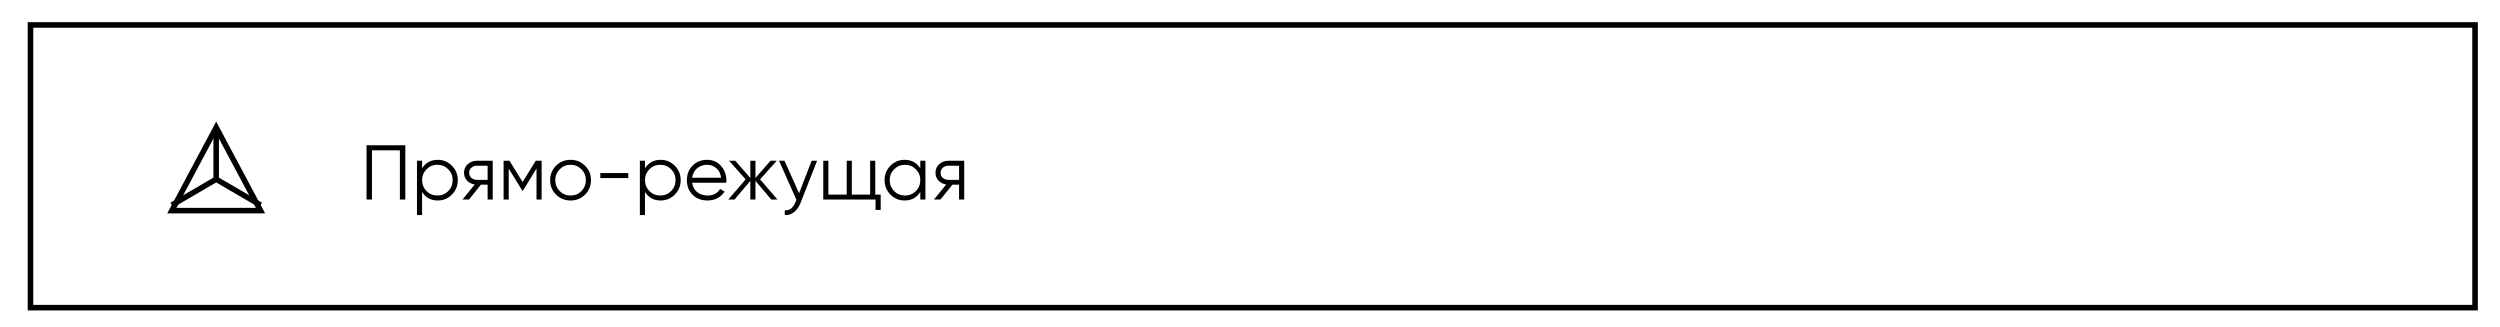 <?xml version="1.0" encoding="UTF-8"?> <svg xmlns="http://www.w3.org/2000/svg" width="451" height="59" viewBox="0 0 451 59" fill="none"><rect width="451" height="59" fill="white"></rect><rect x="5.5" y="4.5" width="441" height="51" stroke="black"></rect><path d="M73.12 26.2V36H72.14V27.124H67.1V36H66.12V26.2H73.12ZM78.974 28.832C79.973 28.832 80.822 29.187 81.522 29.896C82.231 30.605 82.586 31.473 82.586 32.5C82.586 33.527 82.231 34.395 81.522 35.104C80.822 35.813 79.973 36.168 78.974 36.168C77.733 36.168 76.79 35.655 76.146 34.628V38.8H75.222V29H76.146V30.372C76.79 29.345 77.733 28.832 78.974 28.832ZM76.944 34.474C77.476 35.006 78.129 35.272 78.904 35.272C79.679 35.272 80.332 35.006 80.864 34.474C81.396 33.933 81.662 33.275 81.662 32.5C81.662 31.725 81.396 31.072 80.864 30.54C80.332 29.999 79.679 29.728 78.904 29.728C78.129 29.728 77.476 29.999 76.944 30.54C76.412 31.072 76.146 31.725 76.146 32.5C76.146 33.275 76.412 33.933 76.944 34.474ZM88.889 29V36H87.965V33.312H86.761L84.605 36H83.429L85.641 33.284C85.081 33.2 84.619 32.967 84.255 32.584C83.891 32.201 83.709 31.73 83.709 31.17C83.709 30.535 83.933 30.017 84.381 29.616C84.838 29.205 85.394 29 86.047 29H88.889ZM86.047 32.444H87.965V29.896H86.047C85.655 29.896 85.319 30.013 85.039 30.246C84.769 30.479 84.633 30.787 84.633 31.17C84.633 31.553 84.769 31.861 85.039 32.094C85.319 32.327 85.655 32.444 86.047 32.444ZM97.709 29V36H96.785V30.414L94.335 34.39H94.223L91.773 30.414V36H90.849V29H91.913L94.279 32.836L96.645 29H97.709ZM105.534 35.118C104.824 35.818 103.956 36.168 102.93 36.168C101.903 36.168 101.03 35.818 100.312 35.118C99.602 34.409 99.248 33.536 99.248 32.5C99.248 31.464 99.602 30.596 100.312 29.896C101.03 29.187 101.903 28.832 102.93 28.832C103.956 28.832 104.824 29.187 105.534 29.896C106.252 30.596 106.612 31.464 106.612 32.5C106.612 33.536 106.252 34.409 105.534 35.118ZM100.97 34.474C101.502 35.006 102.155 35.272 102.93 35.272C103.704 35.272 104.358 35.006 104.89 34.474C105.422 33.933 105.688 33.275 105.688 32.5C105.688 31.725 105.422 31.072 104.89 30.54C104.358 29.999 103.704 29.728 102.93 29.728C102.155 29.728 101.502 29.999 100.97 30.54C100.438 31.072 100.172 31.725 100.172 32.5C100.172 33.275 100.438 33.933 100.97 34.474ZM108.298 32.122V31.226H113.338V32.122H108.298ZM119.183 28.832C120.182 28.832 121.031 29.187 121.731 29.896C122.441 30.605 122.795 31.473 122.795 32.5C122.795 33.527 122.441 34.395 121.731 35.104C121.031 35.813 120.182 36.168 119.183 36.168C117.942 36.168 116.999 35.655 116.355 34.628V38.8H115.431V29H116.355V30.372C116.999 29.345 117.942 28.832 119.183 28.832ZM117.153 34.474C117.685 35.006 118.339 35.272 119.113 35.272C119.888 35.272 120.541 35.006 121.073 34.474C121.605 33.933 121.871 33.275 121.871 32.5C121.871 31.725 121.605 31.072 121.073 30.54C120.541 29.999 119.888 29.728 119.113 29.728C118.339 29.728 117.685 29.999 117.153 30.54C116.621 31.072 116.355 31.725 116.355 32.5C116.355 33.275 116.621 33.933 117.153 34.474ZM127.566 28.832C128.602 28.832 129.437 29.201 130.072 29.938C130.716 30.666 131.038 31.529 131.038 32.528C131.038 32.631 131.028 32.775 131.01 32.962H124.864C124.957 33.671 125.256 34.236 125.76 34.656C126.273 35.067 126.903 35.272 127.65 35.272C128.182 35.272 128.639 35.165 129.022 34.95C129.414 34.726 129.708 34.437 129.904 34.082L130.716 34.558C130.408 35.053 129.988 35.445 129.456 35.734C128.924 36.023 128.317 36.168 127.636 36.168C126.534 36.168 125.638 35.823 124.948 35.132C124.257 34.441 123.912 33.564 123.912 32.5C123.912 31.455 124.252 30.582 124.934 29.882C125.615 29.182 126.492 28.832 127.566 28.832ZM127.566 29.728C126.838 29.728 126.226 29.947 125.732 30.386C125.246 30.815 124.957 31.375 124.864 32.066H130.086C129.992 31.329 129.708 30.755 129.232 30.344C128.756 29.933 128.2 29.728 127.566 29.728ZM140.26 36H139.14L136.284 32.626V36H135.36V32.626L132.504 36H131.384L134.52 32.36L131.524 29H132.644L135.36 32.108V29H136.284V32.108L139 29H140.12L137.124 32.36L140.26 36ZM146.42 29H147.4L144.404 36.644C144.134 37.335 143.746 37.876 143.242 38.268C142.748 38.669 142.192 38.847 141.576 38.8V37.932C142.416 38.025 143.056 37.54 143.494 36.476L143.676 36.042L140.54 29H141.52L144.152 34.866L146.42 29ZM157.897 35.104H158.877V37.876H157.953V36H148.517V29H149.441V35.104H152.745V29H153.669V35.104H156.973V29H157.897V35.104ZM166.021 29H166.945V36H166.021V34.628C165.377 35.655 164.435 36.168 163.193 36.168C162.195 36.168 161.341 35.813 160.631 35.104C159.931 34.395 159.581 33.527 159.581 32.5C159.581 31.473 159.931 30.605 160.631 29.896C161.341 29.187 162.195 28.832 163.193 28.832C164.435 28.832 165.377 29.345 166.021 30.372V29ZM161.303 34.474C161.835 35.006 162.489 35.272 163.263 35.272C164.038 35.272 164.691 35.006 165.223 34.474C165.755 33.933 166.021 33.275 166.021 32.5C166.021 31.725 165.755 31.072 165.223 30.54C164.691 29.999 164.038 29.728 163.263 29.728C162.489 29.728 161.835 29.999 161.303 30.54C160.771 31.072 160.505 31.725 160.505 32.5C160.505 33.275 160.771 33.933 161.303 34.474ZM173.942 29V36H173.018V33.312H171.814L169.658 36H168.482L170.694 33.284C170.134 33.2 169.672 32.967 169.308 32.584C168.944 32.201 168.762 31.73 168.762 31.17C168.762 30.535 168.986 30.017 169.434 29.616C169.891 29.205 170.447 29 171.1 29H173.942ZM171.1 32.444H173.018V29.896H171.1C170.708 29.896 170.372 30.013 170.092 30.246C169.821 30.479 169.686 30.787 169.686 31.17C169.686 31.553 169.821 31.861 170.092 32.094C170.372 32.327 170.708 32.444 171.1 32.444Z" fill="black"></path><path d="M31 38H47L39 23L31 38Z" stroke="black"></path><path d="M47 37L39 32.333M39 32.333L31 37M39 32.333V23" stroke="black"></path></svg> 